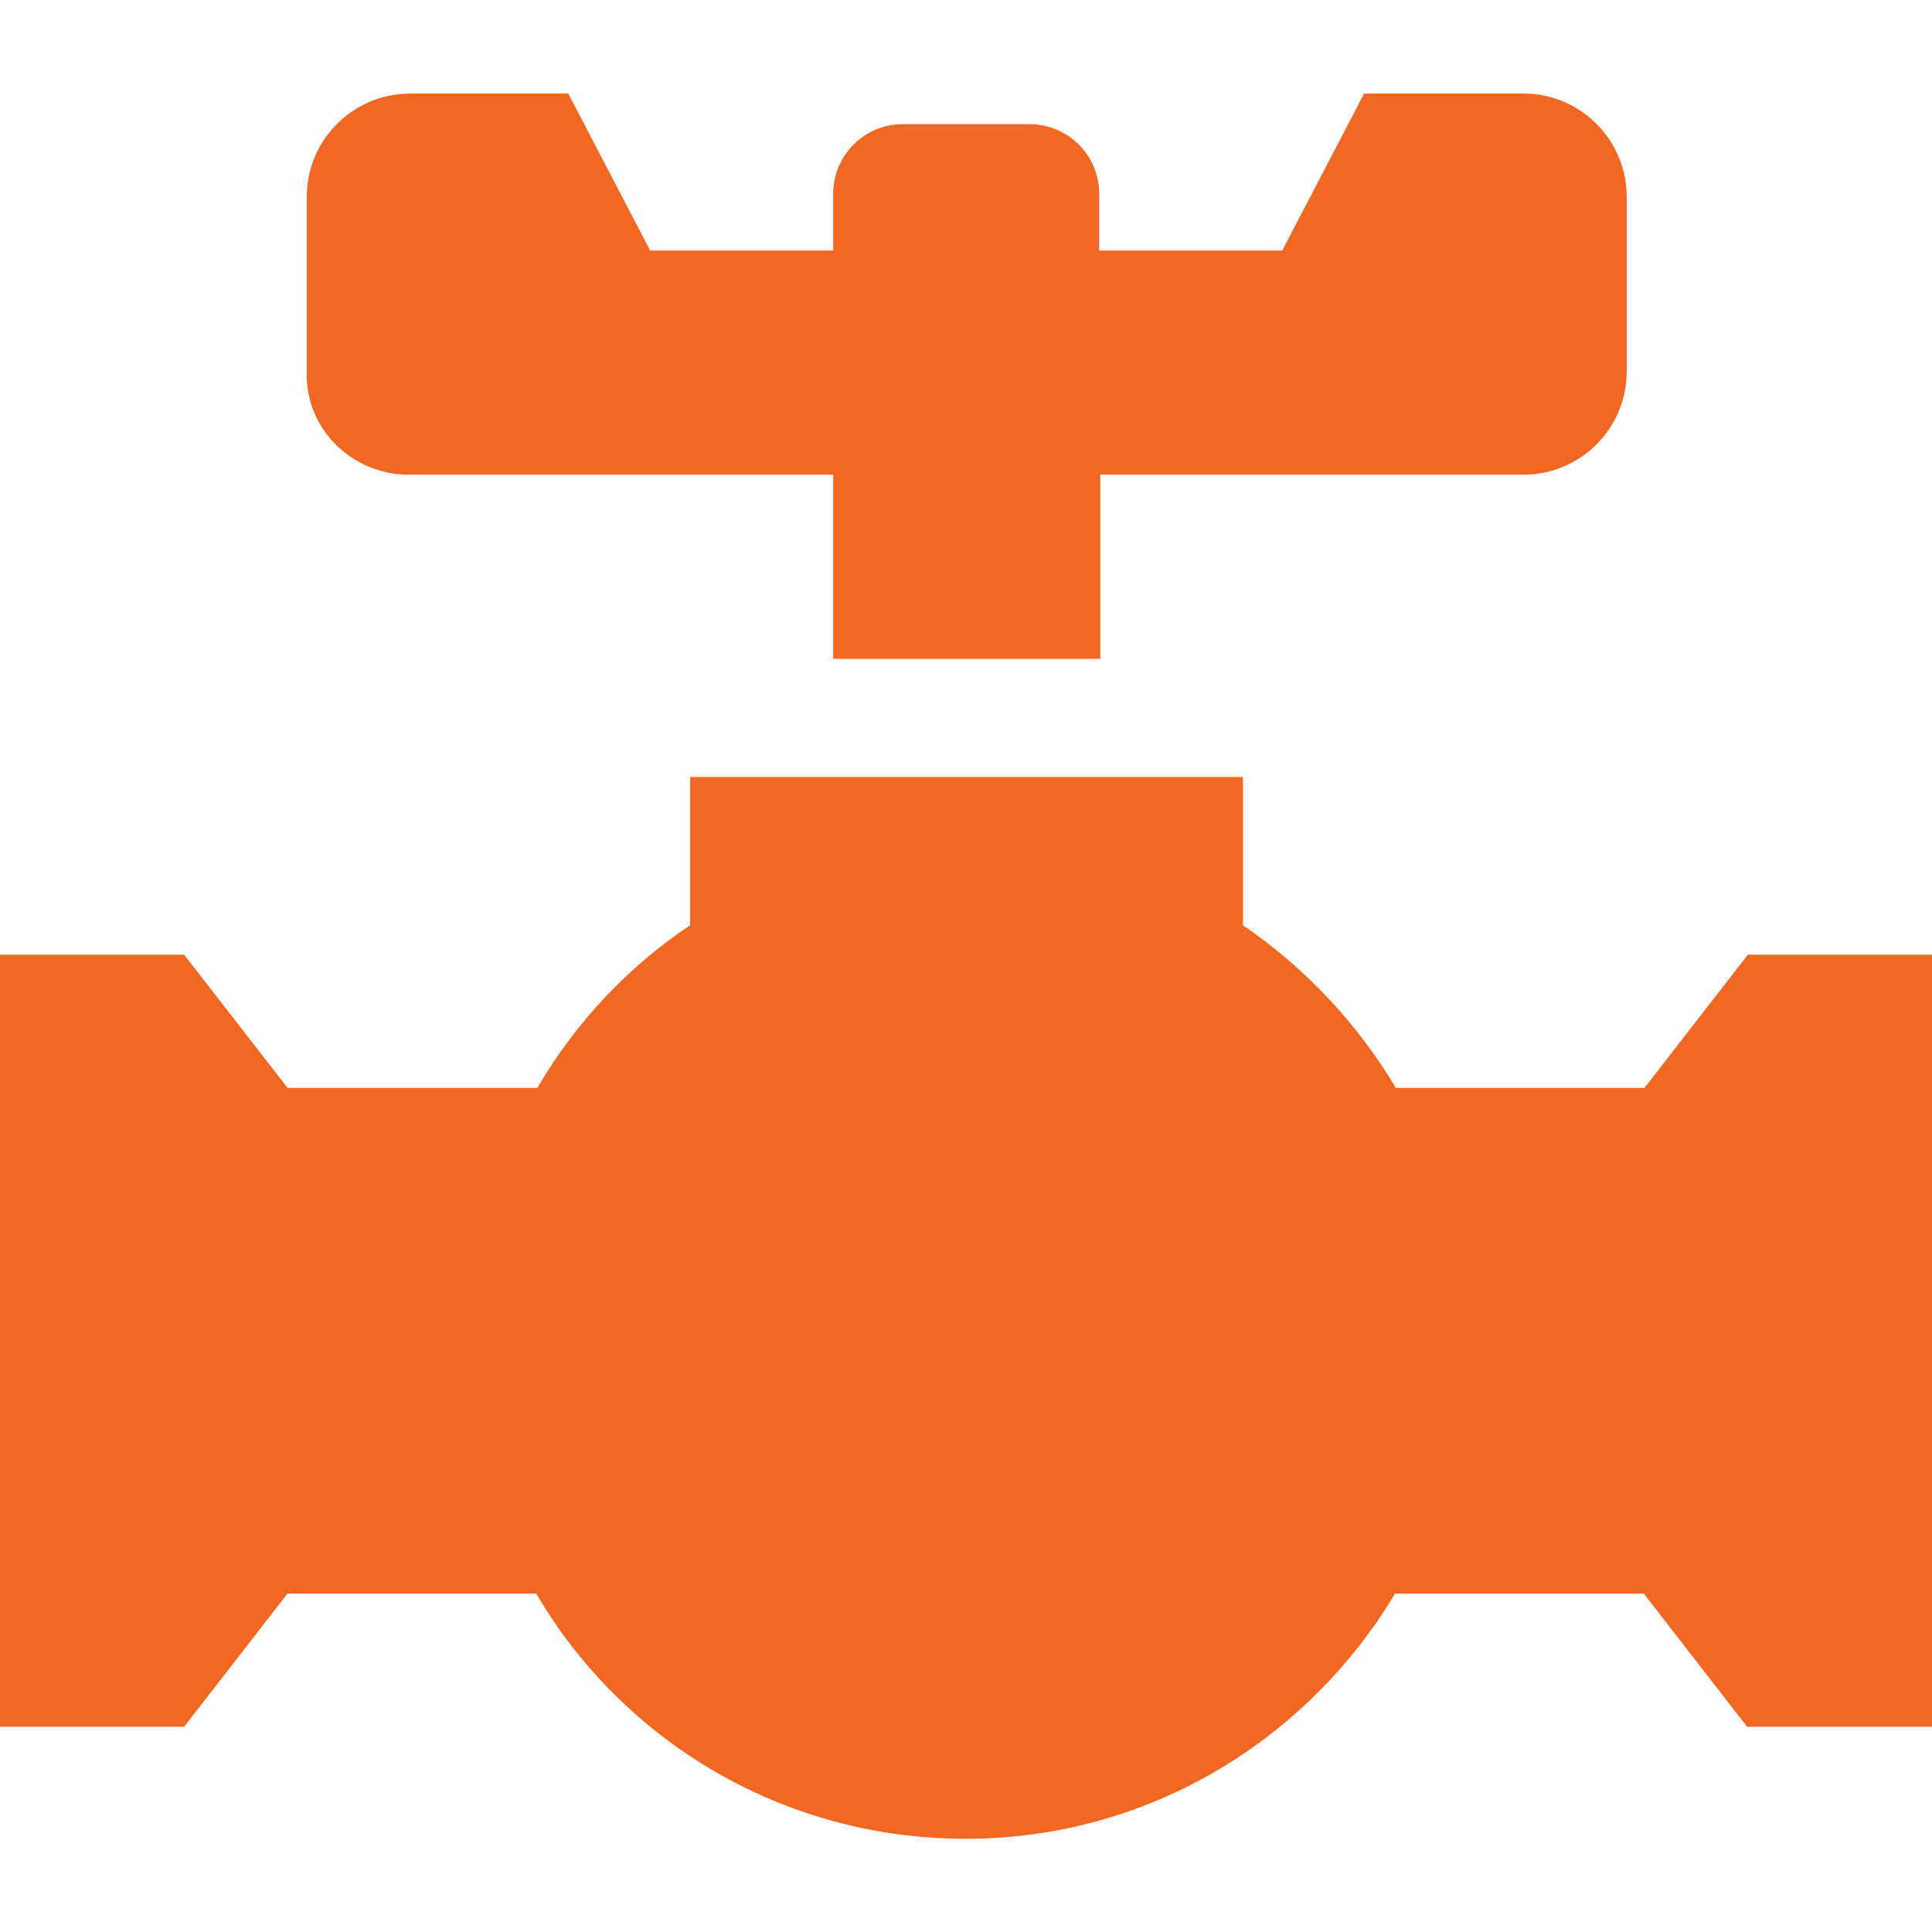 <?xml version="1.0" encoding="utf-8"?>
<!-- Generator: Adobe Illustrator 19.0.0, SVG Export Plug-In . SVG Version: 6.00 Build 0)  -->
<svg version="1.1" id="Layer_1" xmlns="http://www.w3.org/2000/svg" xmlns:xlink="http://www.w3.org/1999/xlink" x="0px" y="0px"
	 viewBox="462 140 512 512" style="enable-background:new 462 140 512 512;" xml:space="preserve">
<style type="text/css">
	.st0{fill:#F26722;}
</style>
<g id="icomoon-ignore">
</g>
<path class="st0" d="M925.2,393l-27.4,35.3h-65.9c-10.1-17-24-31.8-40.5-43.1v-39.3H644.9v39.3c-16.5,11-30.3,25.7-40.5,43.1h-66.2
	L510.8,393H462v204.6h48.8l27.4-35.3h65.9c22.8,39,65.3,65,113.8,65c48.5,0,90.7-26.3,113.8-65h65.9l27.4,35.3H974V393L925.2,393
	L925.2,393z"/>
<path class="st0" d="M570.4,265.8h112.4v48.8h70.8v-48.8h112.1c15,0,27.4-12.1,27.4-27.4v-46.2c0-15-12.1-27.4-27.4-27.4h-42.2
	l-21.7,41.6h-48.5v-15c0-10.4-8.4-18.5-18.5-18.5h-33.5c-10.4,0-18.5,8.4-18.5,18.5v15h-48.5l-21.7-41.6h-41.9
	c-15,0-27.4,12.1-27.4,27.4v46.5C542.9,253.7,555.3,265.8,570.4,265.8L570.4,265.8z"/>
</svg>
